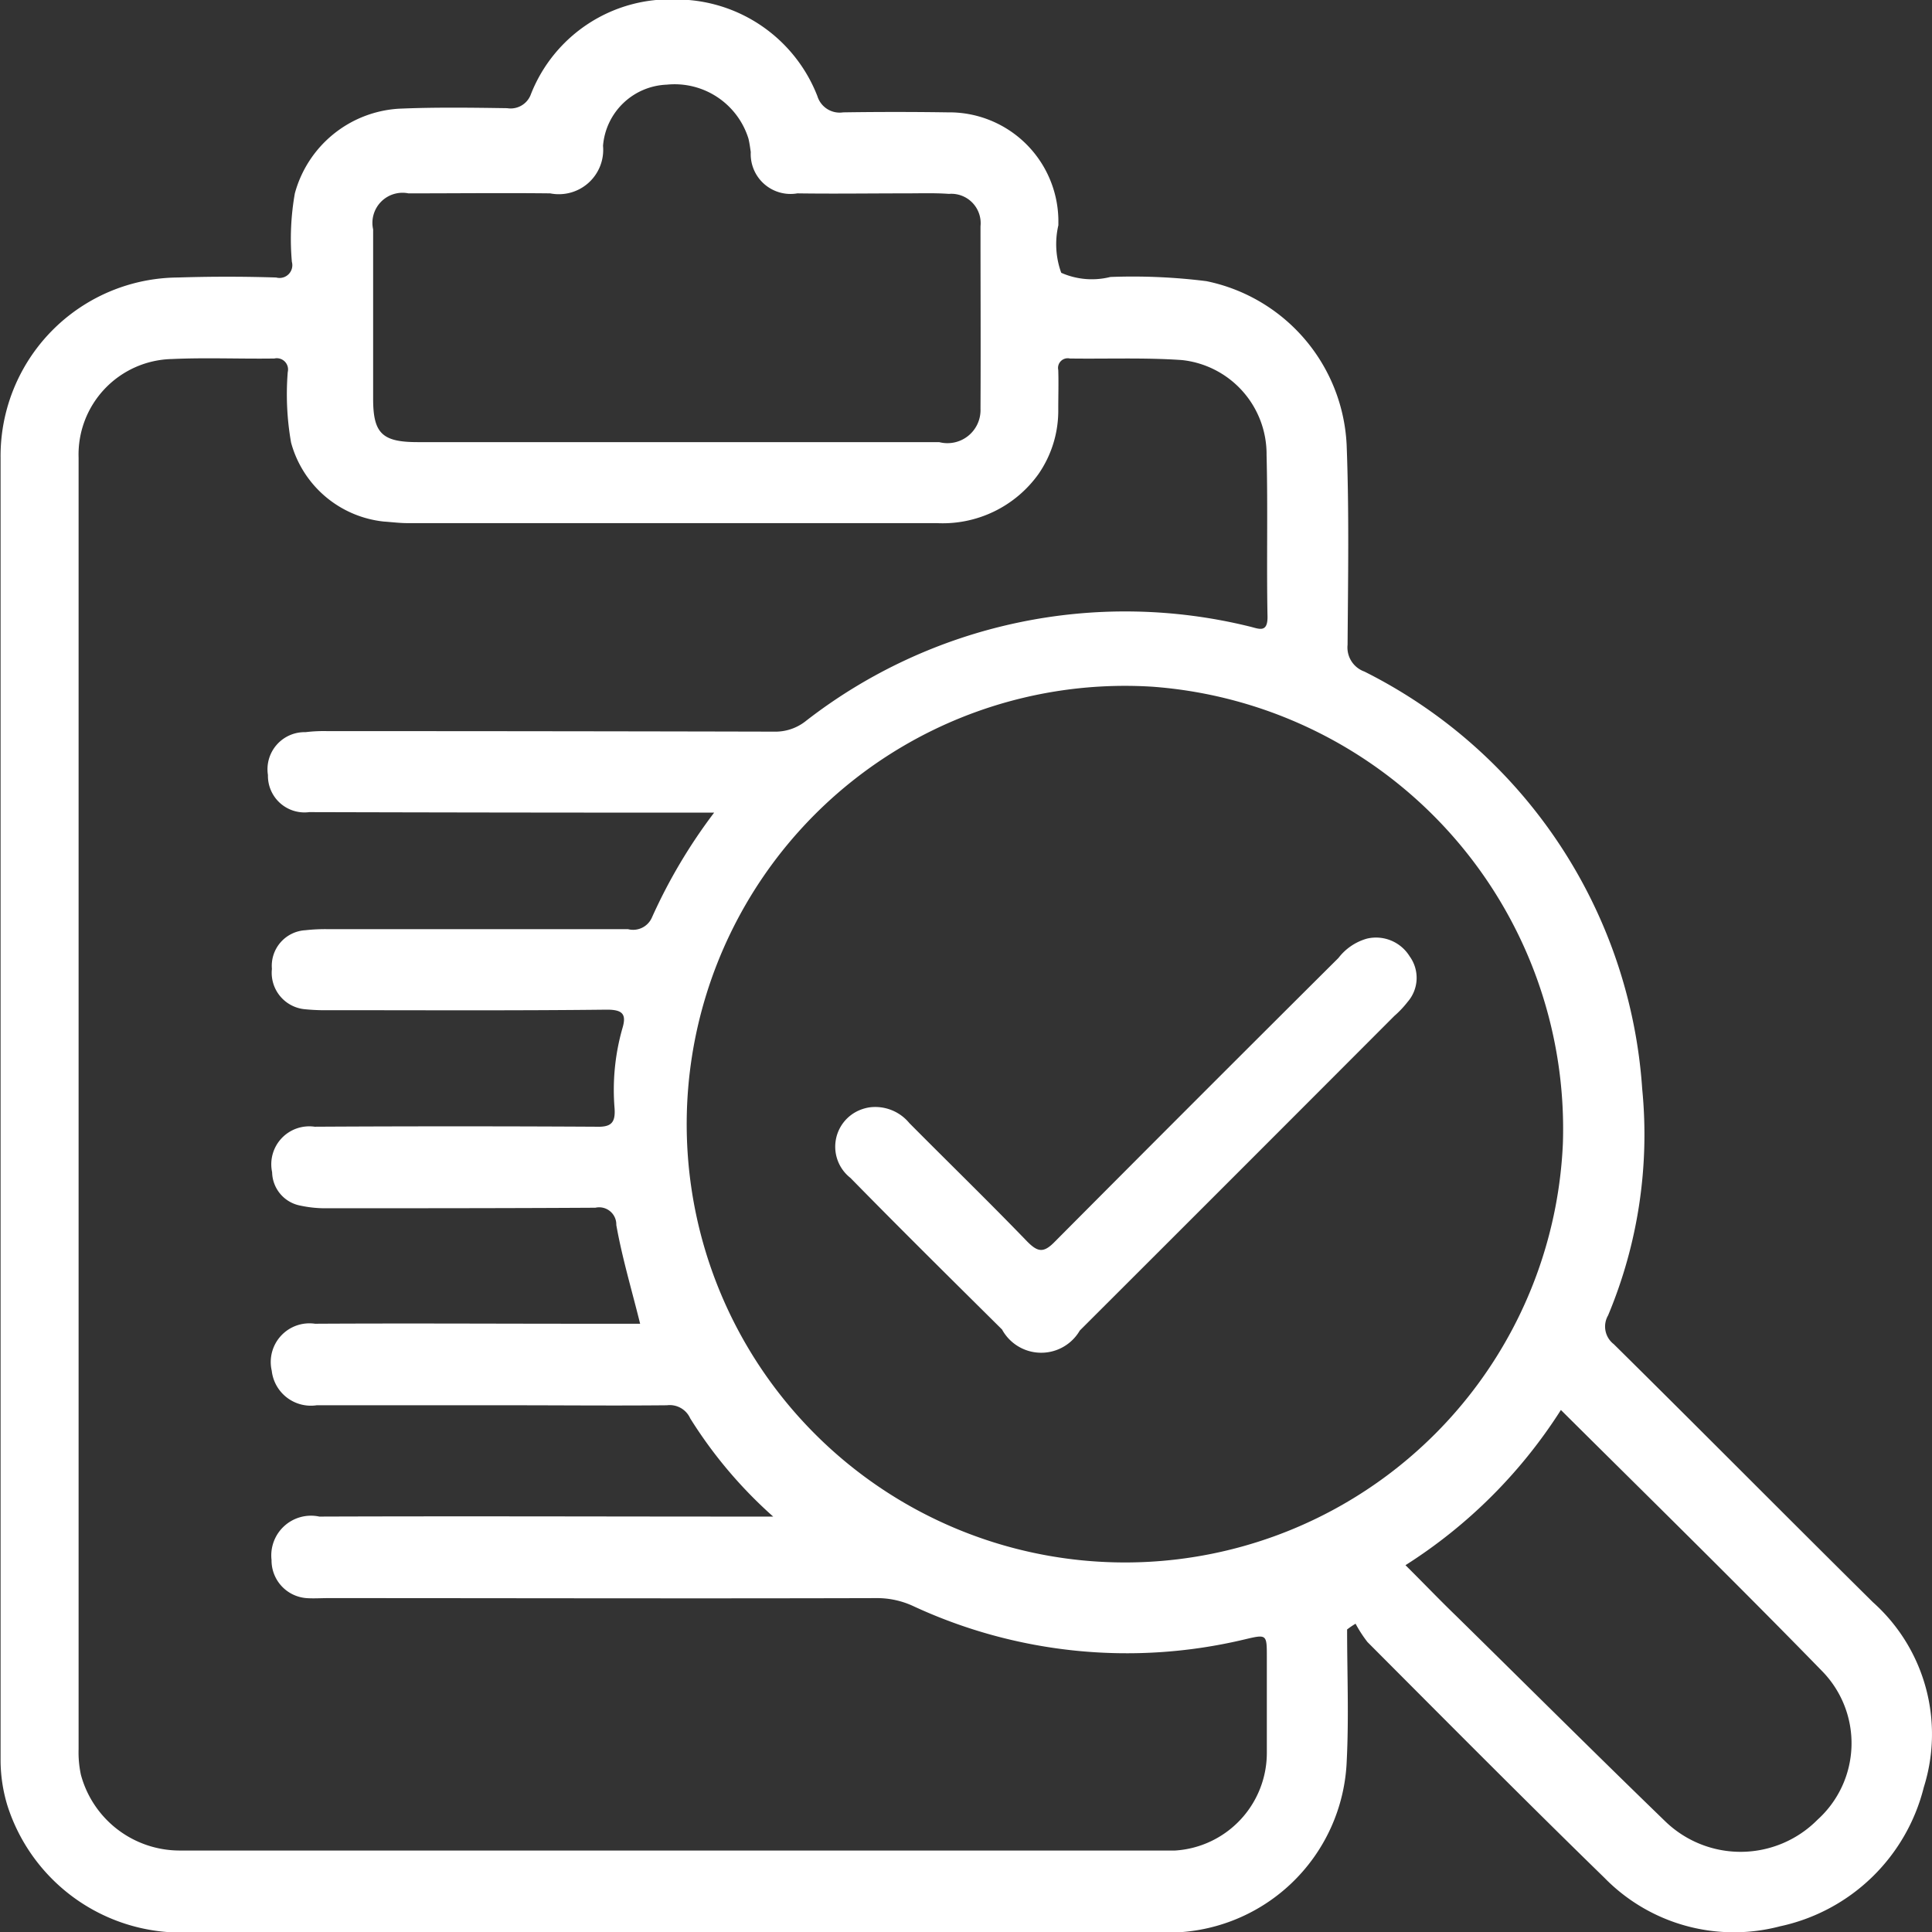 <svg xmlns="http://www.w3.org/2000/svg" width="36.969" height="36.97" viewBox="0 0 36.969 36.97">
  <rect x="0" y="0" width="36.969" height="36.97" fill="#333333" stroke="none"/>
  <defs>
    <style>
      .cls-1 {
        fill: #fff;
        fill-rule: evenodd;
      }
    </style>
  </defs>
  <path id="形状_17" data-name="形状 17" class="cls-1" d="M789.215,4177.97a3.382,3.382,0,0,1,.972,3.54,3.615,3.615,0,0,1-2.751,2.66,3.463,3.463,0,0,1-3.362-.93c-1.529-1.49-3.027-3-4.533-4.51a2.52,2.52,0,0,1-.227-0.35,1.546,1.546,0,0,0-.162.11c0,0.83.035,1.67-.007,2.51a3.42,3.42,0,0,1-3.479,3.29H756.872a3.493,3.493,0,0,1-3.355-2.43,3,3,0,0,1-.131-0.85q0-12.465,0-24.94a3.417,3.417,0,0,1,3.391-3.45q0.942-.03,1.883,0a0.244,0.244,0,0,0,.3-0.3,4.991,4.991,0,0,1,.057-1.31,2.2,2.2,0,0,1,1.991-1.62c0.689-.03,1.38-0.02,2.071-0.01a0.412,0.412,0,0,0,.456-0.27,2.862,2.862,0,0,1,2.788-1.81,2.9,2.9,0,0,1,2.693,1.85,0.446,0.446,0,0,0,.493.31q1-.015,2,0a2.088,2.088,0,0,1,2.118,2.05c0,0.04,0,.08,0,0.11a1.6,1.6,0,0,0,.055.91,1.447,1.447,0,0,0,.939.08,11.309,11.309,0,0,1,1.839.08,3.362,3.362,0,0,1,2.683,3.13c0.049,1.27.027,2.55,0.018,3.83a0.489,0.489,0,0,0,.321.51,9.66,9.66,0,0,1,5.317,7.99,8.948,8.948,0,0,1-.653,4.33,0.425,0.425,0,0,0,.108.55C785.914,4174.67,787.557,4176.33,789.215,4177.97Zm-17.682-26.95c-0.275-.02-0.552-0.01-0.828-0.01-0.691,0-1.381.01-2.072,0a0.762,0.762,0,0,1-.892-0.79c-0.013-.09-0.025-0.18-0.045-0.26a1.479,1.479,0,0,0-1.562-1.03,1.273,1.273,0,0,0-1.22,1.17,0.849,0.849,0,0,1-1.011.91c-0.9-.01-1.808,0-2.712,0a0.576,0.576,0,0,0-.676.69c0,1.08,0,2.16,0,3.24,0,0.66.171,0.83,0.85,0.83h9.981a0.633,0.633,0,0,0,.791-0.64c0.006-1.16,0-2.33,0-3.49A0.562,0.562,0,0,0,771.533,4151.02Zm6.078,5a1.811,1.811,0,0,0-1.619-1.82c-0.712-.05-1.43-0.02-2.145-0.03a0.185,0.185,0,0,0-.222.22c0.008,0.25,0,.5,0,0.75a2.132,2.132,0,0,1-.378,1.24,2.252,2.252,0,0,1-1.947.94h-10.13c-0.15,0-.3-0.02-0.45-0.03a2.063,2.063,0,0,1-1.775-1.51,5.322,5.322,0,0,1-.064-1.35,0.215,0.215,0,0,0-.256-0.26c-0.653.01-1.307-.02-1.958,0.01a1.828,1.828,0,0,0-1.788,1.89q0,12.36,0,24.71a2.038,2.038,0,0,0,.044.49,1.959,1.959,0,0,0,1.883,1.45h19.055a1.873,1.873,0,0,0,1.755-1.86c0-.61,0-1.23,0-1.84,0-.44,0-0.44-0.424-0.34a9.708,9.708,0,0,1-6.348-.64,1.638,1.638,0,0,0-.686-0.15c-3.5.01-7,0-10.506,0-0.138,0-.278.01-0.414,0a0.723,0.723,0,0,1-.667-0.73,0.76,0.76,0,0,1,.915-0.83c2.737-.01,5.473,0,8.21,0h0.474a8.621,8.621,0,0,1-1.588-1.88,0.429,0.429,0,0,0-.445-0.25c-1,.01-2.008,0-3.012,0h-3.691a0.753,0.753,0,0,1-.859-0.66,0.74,0.74,0,0,1,.828-0.9c1.733-.01,3.465,0,5.2,0h1.021c-0.161-.65-0.344-1.26-0.456-1.89a0.328,0.328,0,0,0-.4-0.33c-1.707.01-3.414,0.01-5.121,0.01a2.282,2.282,0,0,1-.522-0.05,0.664,0.664,0,0,1-.543-0.64,0.726,0.726,0,0,1,.814-0.87q2.693-.015,5.385,0c0.283,0.01.373-.07,0.354-0.35a4.291,4.291,0,0,1,.149-1.53c0.082-.27.01-0.36-0.295-0.36-1.77.02-3.54,0.01-5.31,0.01a3.958,3.958,0,0,1-.488-0.02,0.7,0.7,0,0,1-.613-0.77,0.682,0.682,0,0,1,.64-0.74,3.4,3.4,0,0,1,.451-0.02h5.724a0.392,0.392,0,0,0,.455-0.22,10.3,10.3,0,0,1,1.192-2.01h-0.479q-3.635,0-7.268-.01a0.7,0.7,0,0,1-.791-0.71,0.71,0.71,0,0,1,.719-0.82,2.863,2.863,0,0,1,.414-0.02q4.274,0,8.548.01a0.935,0.935,0,0,0,.62-0.21,9.959,9.959,0,0,1,8.49-1.8c0.167,0.04.34,0.13,0.336-.19C777.609,4158.08,777.637,4157.05,777.611,4156.02Zm-2.188,4.43a8.387,8.387,0,1,0,7.858,8.74A8.484,8.484,0,0,0,775.423,4160.45Zm7.82,13.84a9.655,9.655,0,0,1-2.974,2.97c0.333,0.33.648,0.66,0.969,0.97,1.333,1.31,2.657,2.63,4,3.93a2.072,2.072,0,0,0,2.916-.03,1.972,1.972,0,0,0,.1-2.83C786.618,4177.62,784.943,4175.98,783.243,4174.29Zm-3.187-7.54q-3.009,3.015-6.019,6.02a0.854,0.854,0,0,1-1.488-.02c-0.968-.96-1.94-1.92-2.9-2.9a0.758,0.758,0,0,1,.181-1.3,0.824,0.824,0,0,1,.179-0.05,0.845,0.845,0,0,1,.766.3c0.754,0.76,1.516,1.5,2.259,2.27,0.2,0.2.311,0.22,0.525,0q2.7-2.715,5.428-5.43a1.043,1.043,0,0,1,.547-0.37,0.756,0.756,0,0,1,.815.34,0.7,0.7,0,0,1-.038.87A1.927,1.927,0,0,1,780.056,4166.75Z" transform="translate(-753.375 -4147.31)"/>
</svg>
